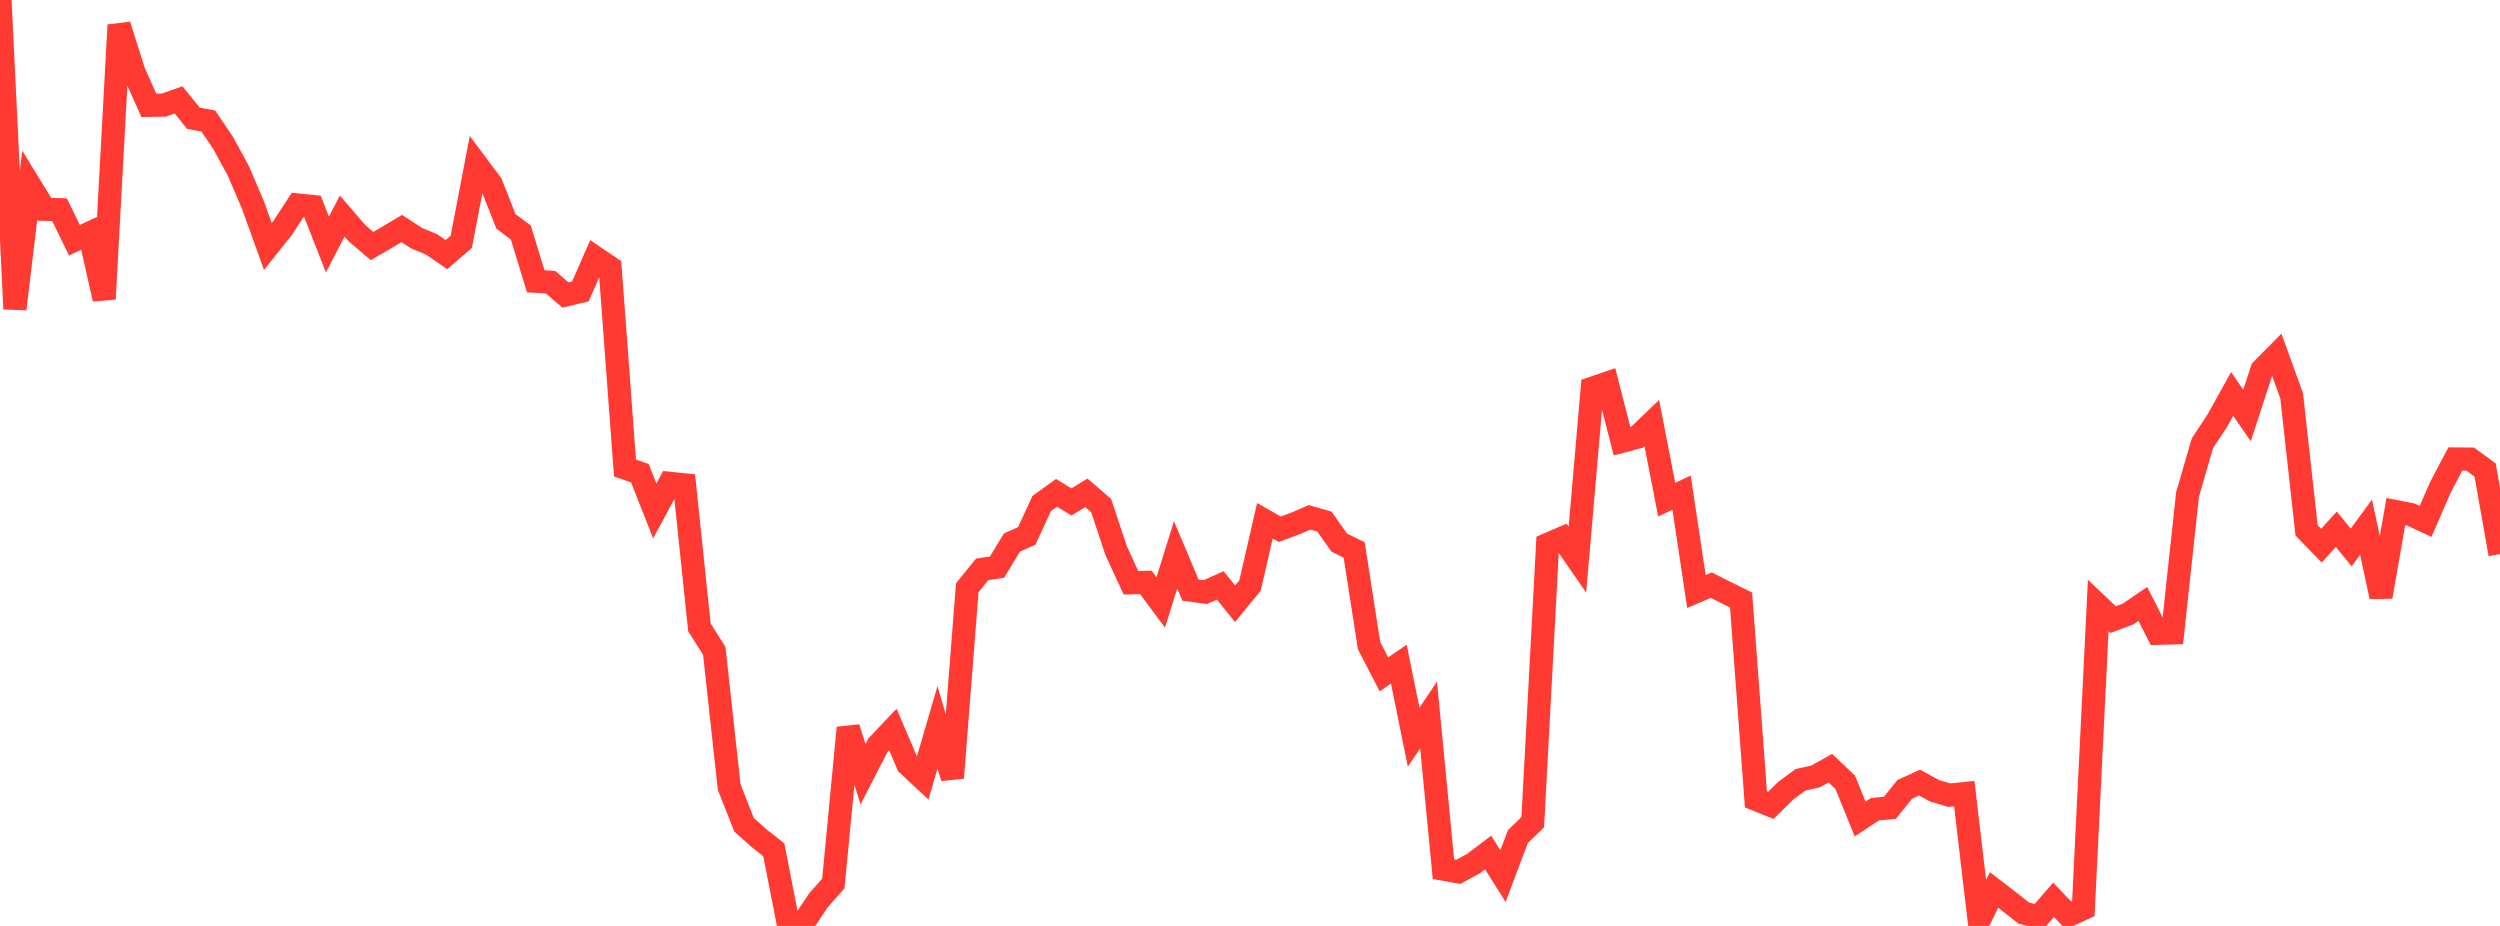 <?xml version="1.0" standalone="no"?>
<!DOCTYPE svg PUBLIC "-//W3C//DTD SVG 1.1//EN" "http://www.w3.org/Graphics/SVG/1.1/DTD/svg11.dtd">

<svg width="135" height="50" viewBox="0 0 135 50" preserveAspectRatio="none" 
  xmlns="http://www.w3.org/2000/svg"
  xmlns:xlink="http://www.w3.org/1999/xlink">


<polyline points="0.0, 0.0 0.804, 16.683 1.607, 9.992 2.411, 11.302 3.214, 11.324 4.018, 12.968 4.821, 12.596 5.625, 16.144 6.429, 1.354 7.232, 3.886 8.036, 5.687 8.839, 5.675 9.643, 5.394 10.446, 6.388 11.25, 6.535 12.054, 7.728 12.857, 9.198 13.661, 11.072 14.464, 13.311 15.268, 12.3 16.071, 11.069 16.875, 11.151 17.679, 13.202 18.482, 11.665 19.286, 12.6 20.089, 13.287 20.893, 12.821 21.696, 12.341 22.5, 12.863 23.304, 13.198 24.107, 13.747 24.911, 13.053 25.714, 8.851 26.518, 9.925 27.321, 11.954 28.125, 12.554 28.929, 15.189 29.732, 15.239 30.536, 15.932 31.339, 15.74 32.143, 13.905 32.946, 14.451 33.75, 25.276 34.554, 25.552 35.357, 27.59 36.161, 26.099 36.964, 26.181 37.768, 33.877 38.571, 35.146 39.375, 42.502 40.179, 44.539 40.982, 45.256 41.786, 45.891 42.589, 50.0 43.393, 49.819 44.196, 48.617 45.0, 47.709 45.804, 39.303 46.607, 41.806 47.411, 40.236 48.214, 39.389 49.018, 41.278 49.821, 42.027 50.625, 39.273 51.429, 42.003 52.232, 31.739 53.036, 30.747 53.839, 30.626 54.643, 29.3 55.446, 28.938 56.25, 27.192 57.054, 26.612 57.857, 27.105 58.661, 26.613 59.464, 27.302 60.268, 29.728 61.071, 31.468 61.875, 31.447 62.679, 32.534 63.482, 29.96 64.286, 31.868 65.089, 31.973 65.893, 31.612 66.696, 32.601 67.5, 31.623 68.304, 28.121 69.107, 28.579 69.911, 28.282 70.714, 27.939 71.518, 28.164 72.321, 29.303 73.125, 29.698 73.929, 34.863 74.732, 36.416 75.536, 35.864 76.339, 39.81 77.143, 38.608 77.946, 46.935 78.75, 47.078 79.554, 46.643 80.357, 46.035 81.161, 47.311 81.964, 45.179 82.768, 44.394 83.571, 29.4 84.375, 29.052 85.179, 30.216 85.982, 20.967 86.786, 20.691 87.589, 23.827 88.393, 23.613 89.196, 22.842 90.0, 26.981 90.804, 26.602 91.607, 31.938 92.411, 31.599 93.214, 32.003 94.018, 32.4 94.821, 43.168 95.625, 43.491 96.429, 42.695 97.232, 42.107 98.036, 41.931 98.839, 41.481 99.643, 42.246 100.446, 44.225 101.25, 43.697 102.054, 43.621 102.857, 42.627 103.661, 42.26 104.464, 42.701 105.268, 42.94 106.071, 42.856 106.875, 49.697 107.679, 48.057 108.482, 48.676 109.286, 49.307 110.089, 49.515 110.893, 48.591 111.696, 49.431 112.5, 49.06 113.304, 32.698 114.107, 33.46 114.911, 33.158 115.714, 32.611 116.518, 34.2 117.321, 34.177 118.125, 26.711 118.929, 23.935 119.732, 22.722 120.536, 21.274 121.339, 22.436 122.143, 19.972 122.946, 19.158 123.75, 21.376 124.554, 28.636 125.357, 29.464 126.161, 28.581 126.964, 29.563 127.768, 28.47 128.571, 32.223 129.375, 27.626 130.179, 27.782 130.982, 28.155 131.786, 26.307 132.589, 24.784 133.393, 24.792 134.196, 25.383 135.0, 29.923" fill="none" stroke="#ff3a33" stroke-width="1.25"/>

</svg>